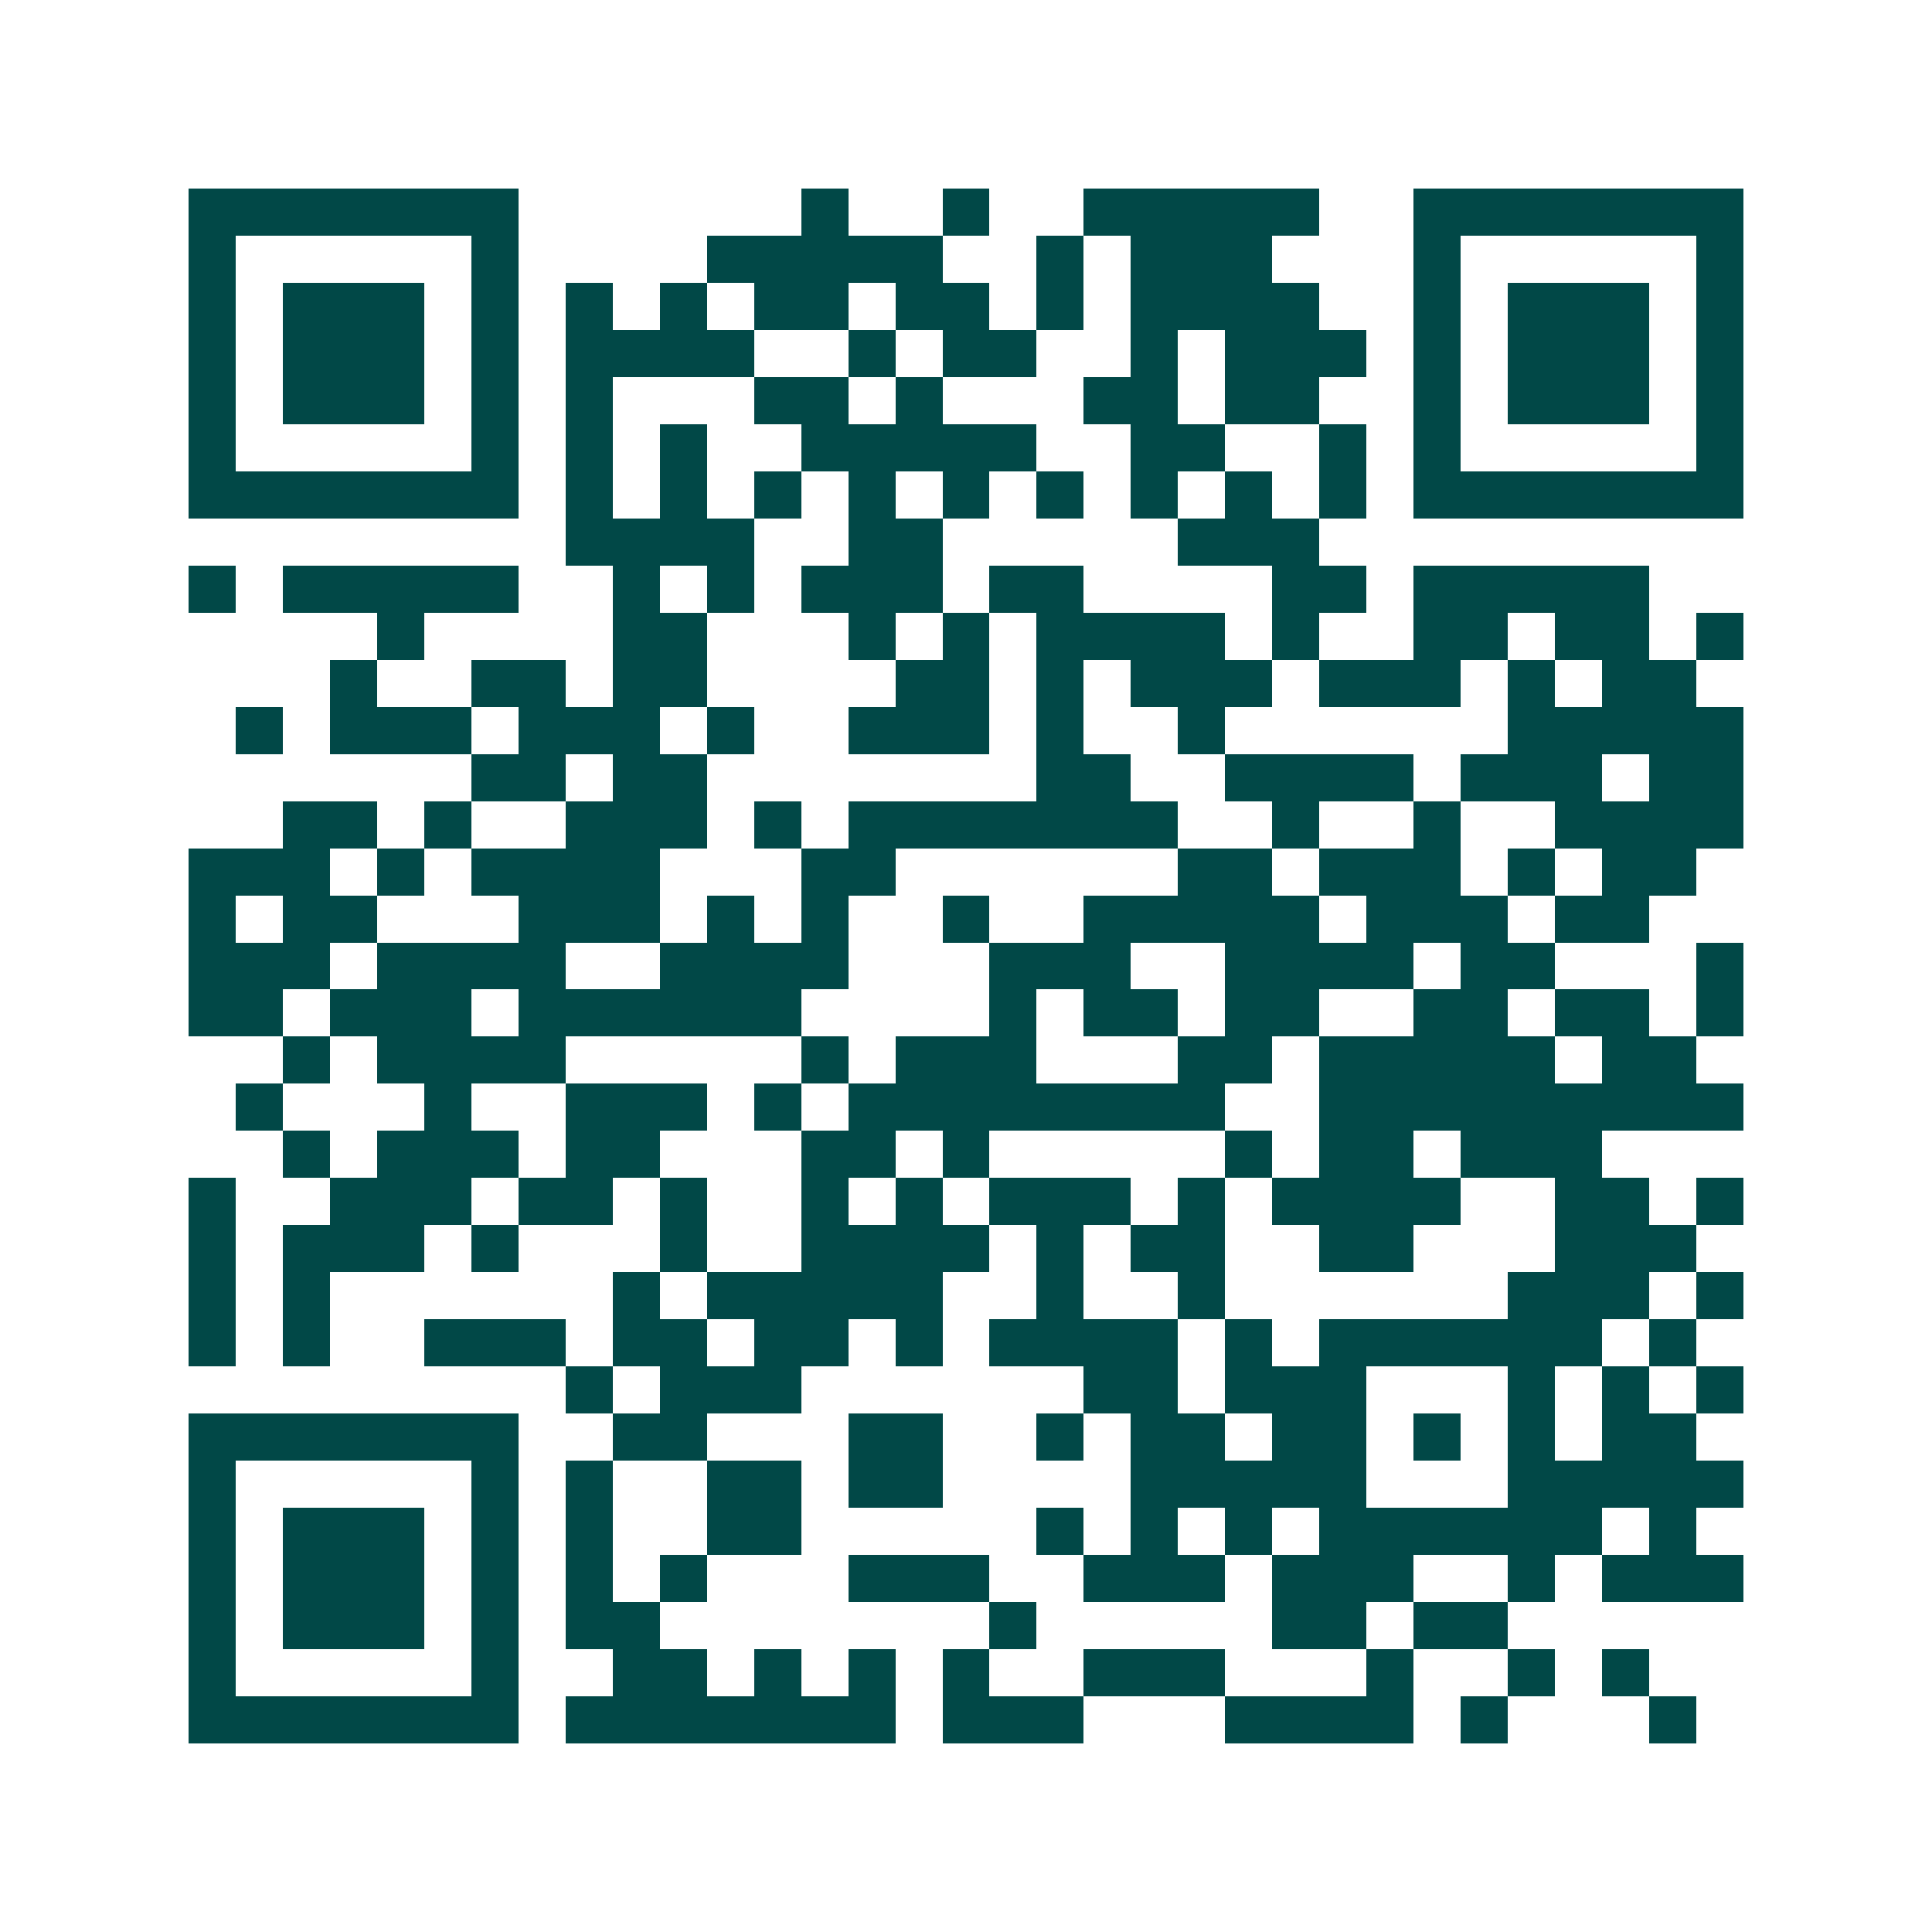 <svg xmlns="http://www.w3.org/2000/svg" width="200" height="200" viewBox="0 0 41 41" shape-rendering="crispEdges"><path fill="#ffffff" d="M0 0h41v41H0z"/><path stroke="#014847" d="M4 4.5h7m6 0h1m2 0h1m2 0h5m2 0h7M4 5.5h1m5 0h1m4 0h5m2 0h1m1 0h3m3 0h1m5 0h1M4 6.5h1m1 0h3m1 0h1m1 0h1m1 0h1m1 0h2m1 0h2m1 0h1m1 0h4m2 0h1m1 0h3m1 0h1M4 7.5h1m1 0h3m1 0h1m1 0h4m2 0h1m1 0h2m2 0h1m1 0h3m1 0h1m1 0h3m1 0h1M4 8.5h1m1 0h3m1 0h1m1 0h1m3 0h2m1 0h1m3 0h2m1 0h2m2 0h1m1 0h3m1 0h1M4 9.5h1m5 0h1m1 0h1m1 0h1m2 0h5m2 0h2m2 0h1m1 0h1m5 0h1M4 10.5h7m1 0h1m1 0h1m1 0h1m1 0h1m1 0h1m1 0h1m1 0h1m1 0h1m1 0h1m1 0h7M12 11.5h4m2 0h2m5 0h3M4 12.5h1m1 0h5m2 0h1m1 0h1m1 0h3m1 0h2m4 0h2m1 0h5M8 13.5h1m4 0h2m3 0h1m1 0h1m1 0h4m1 0h1m2 0h2m1 0h2m1 0h1M7 14.5h1m2 0h2m1 0h2m4 0h2m1 0h1m1 0h3m1 0h3m1 0h1m1 0h2M5 15.5h1m1 0h3m1 0h3m1 0h1m2 0h3m1 0h1m2 0h1m6 0h5M10 16.5h2m1 0h2m7 0h2m2 0h4m1 0h3m1 0h2M6 17.5h2m1 0h1m2 0h3m1 0h1m1 0h7m2 0h1m2 0h1m2 0h4M4 18.5h3m1 0h1m1 0h4m3 0h2m6 0h2m1 0h3m1 0h1m1 0h2M4 19.5h1m1 0h2m3 0h3m1 0h1m1 0h1m2 0h1m2 0h5m1 0h3m1 0h2M4 20.5h3m1 0h4m2 0h4m3 0h3m2 0h4m1 0h2m3 0h1M4 21.5h2m1 0h3m1 0h6m4 0h1m1 0h2m1 0h2m2 0h2m1 0h2m1 0h1M6 22.5h1m1 0h4m5 0h1m1 0h3m3 0h2m1 0h5m1 0h2M5 23.5h1m3 0h1m2 0h3m1 0h1m1 0h8m2 0h9M6 24.5h1m1 0h3m1 0h2m3 0h2m1 0h1m5 0h1m1 0h2m1 0h3M4 25.5h1m2 0h3m1 0h2m1 0h1m2 0h1m1 0h1m1 0h3m1 0h1m1 0h4m2 0h2m1 0h1M4 26.5h1m1 0h3m1 0h1m3 0h1m2 0h4m1 0h1m1 0h2m2 0h2m3 0h3M4 27.5h1m1 0h1m6 0h1m1 0h5m2 0h1m2 0h1m6 0h3m1 0h1M4 28.5h1m1 0h1m2 0h3m1 0h2m1 0h2m1 0h1m1 0h4m1 0h1m1 0h6m1 0h1M12 29.5h1m1 0h3m6 0h2m1 0h3m3 0h1m1 0h1m1 0h1M4 30.5h7m2 0h2m3 0h2m2 0h1m1 0h2m1 0h2m1 0h1m1 0h1m1 0h2M4 31.5h1m5 0h1m1 0h1m2 0h2m1 0h2m4 0h5m3 0h5M4 32.5h1m1 0h3m1 0h1m1 0h1m2 0h2m5 0h1m1 0h1m1 0h1m1 0h6m1 0h1M4 33.5h1m1 0h3m1 0h1m1 0h1m1 0h1m3 0h3m2 0h3m1 0h3m2 0h1m1 0h3M4 34.5h1m1 0h3m1 0h1m1 0h2m7 0h1m5 0h2m1 0h2M4 35.5h1m5 0h1m2 0h2m1 0h1m1 0h1m1 0h1m2 0h3m3 0h1m2 0h1m1 0h1M4 36.5h7m1 0h7m1 0h3m3 0h4m1 0h1m3 0h1"/></svg>

